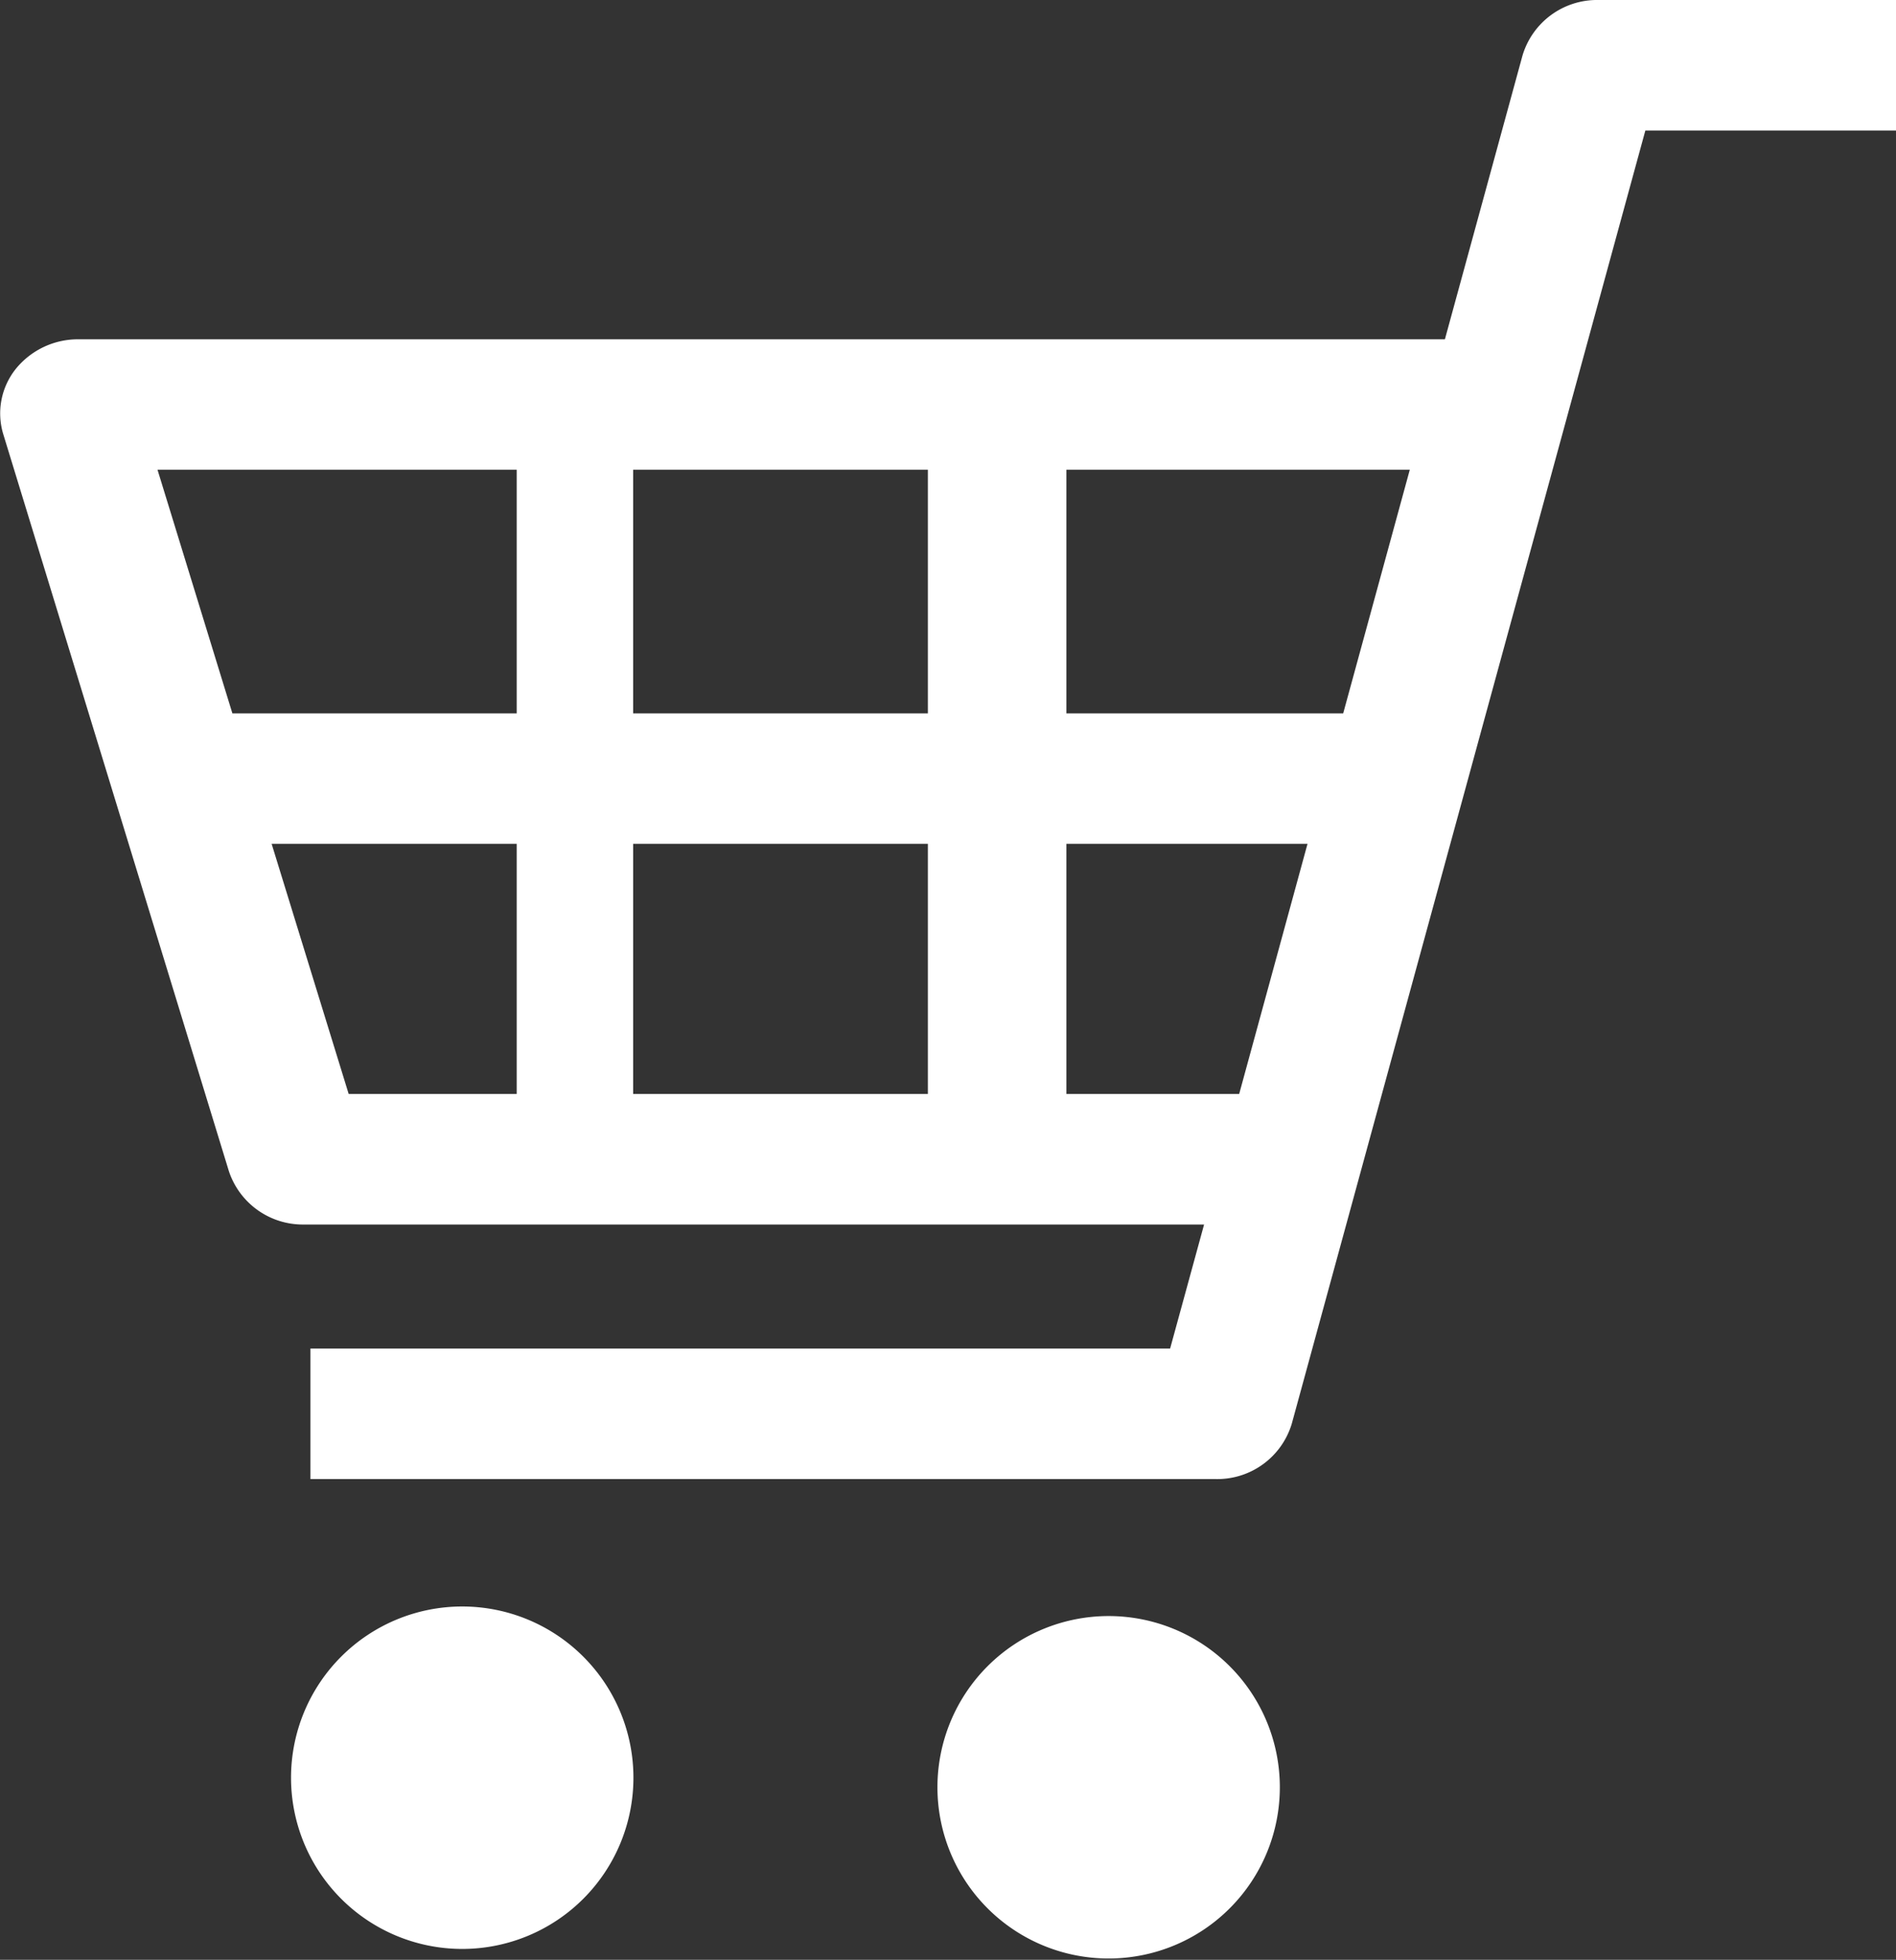 <svg xmlns="http://www.w3.org/2000/svg" width="13.29" height="13.735" viewBox="0 0 13.29 13.735">
  <rect x="0" y="0" width="13.29" height="13.735" fill="#333333" stroke="none"/>
  <g id="カートのアイコン素材" transform="translate(-8.296)">
    <path id="パス_670" data-name="パス 670" d="M19.5,0a.545.545,0,0,0-.532.389l-.544,1.989H8.846a.561.561,0,0,0-.439.207.5.5,0,0,0-.089.455L9.9,8.207a.546.546,0,0,0,.528.375h6.308l-.238.869H10.472v.915h6.347a.545.545,0,0,0,.532-.389L19.829.915h1.757V0ZM17.461,5.914l-.479,1.753H15.771V5.914h1.69Zm.717-2.622L17.711,5h-1.94V3.292ZM14.8,5.914V7.667H12.734V5.914H14.8Zm0-2.622V5H12.734V3.292Zm-2.882,0V5H9.925L9.4,3.292Zm0,2.622V7.667H10.74L10.2,5.914H11.92Z" transform="translate(0)" fill="#fff"/>
    <path id="パス_671" data-name="パス 671" d="M88.474,436.688a1.2,1.2,0,1,0,1.2,1.2A1.2,1.2,0,0,0,88.474,436.688Z" transform="translate(-76.938 -425.429)" fill="#fff"/>
    <path id="パス_672" data-name="パス 672" d="M264.252,438.728a1.2,1.2,0,1,0,1.2,1.2A1.2,1.2,0,0,0,264.252,438.728Z" transform="translate(-248.185 -427.402)" fill="#fff"/>
  </g>
</svg>
